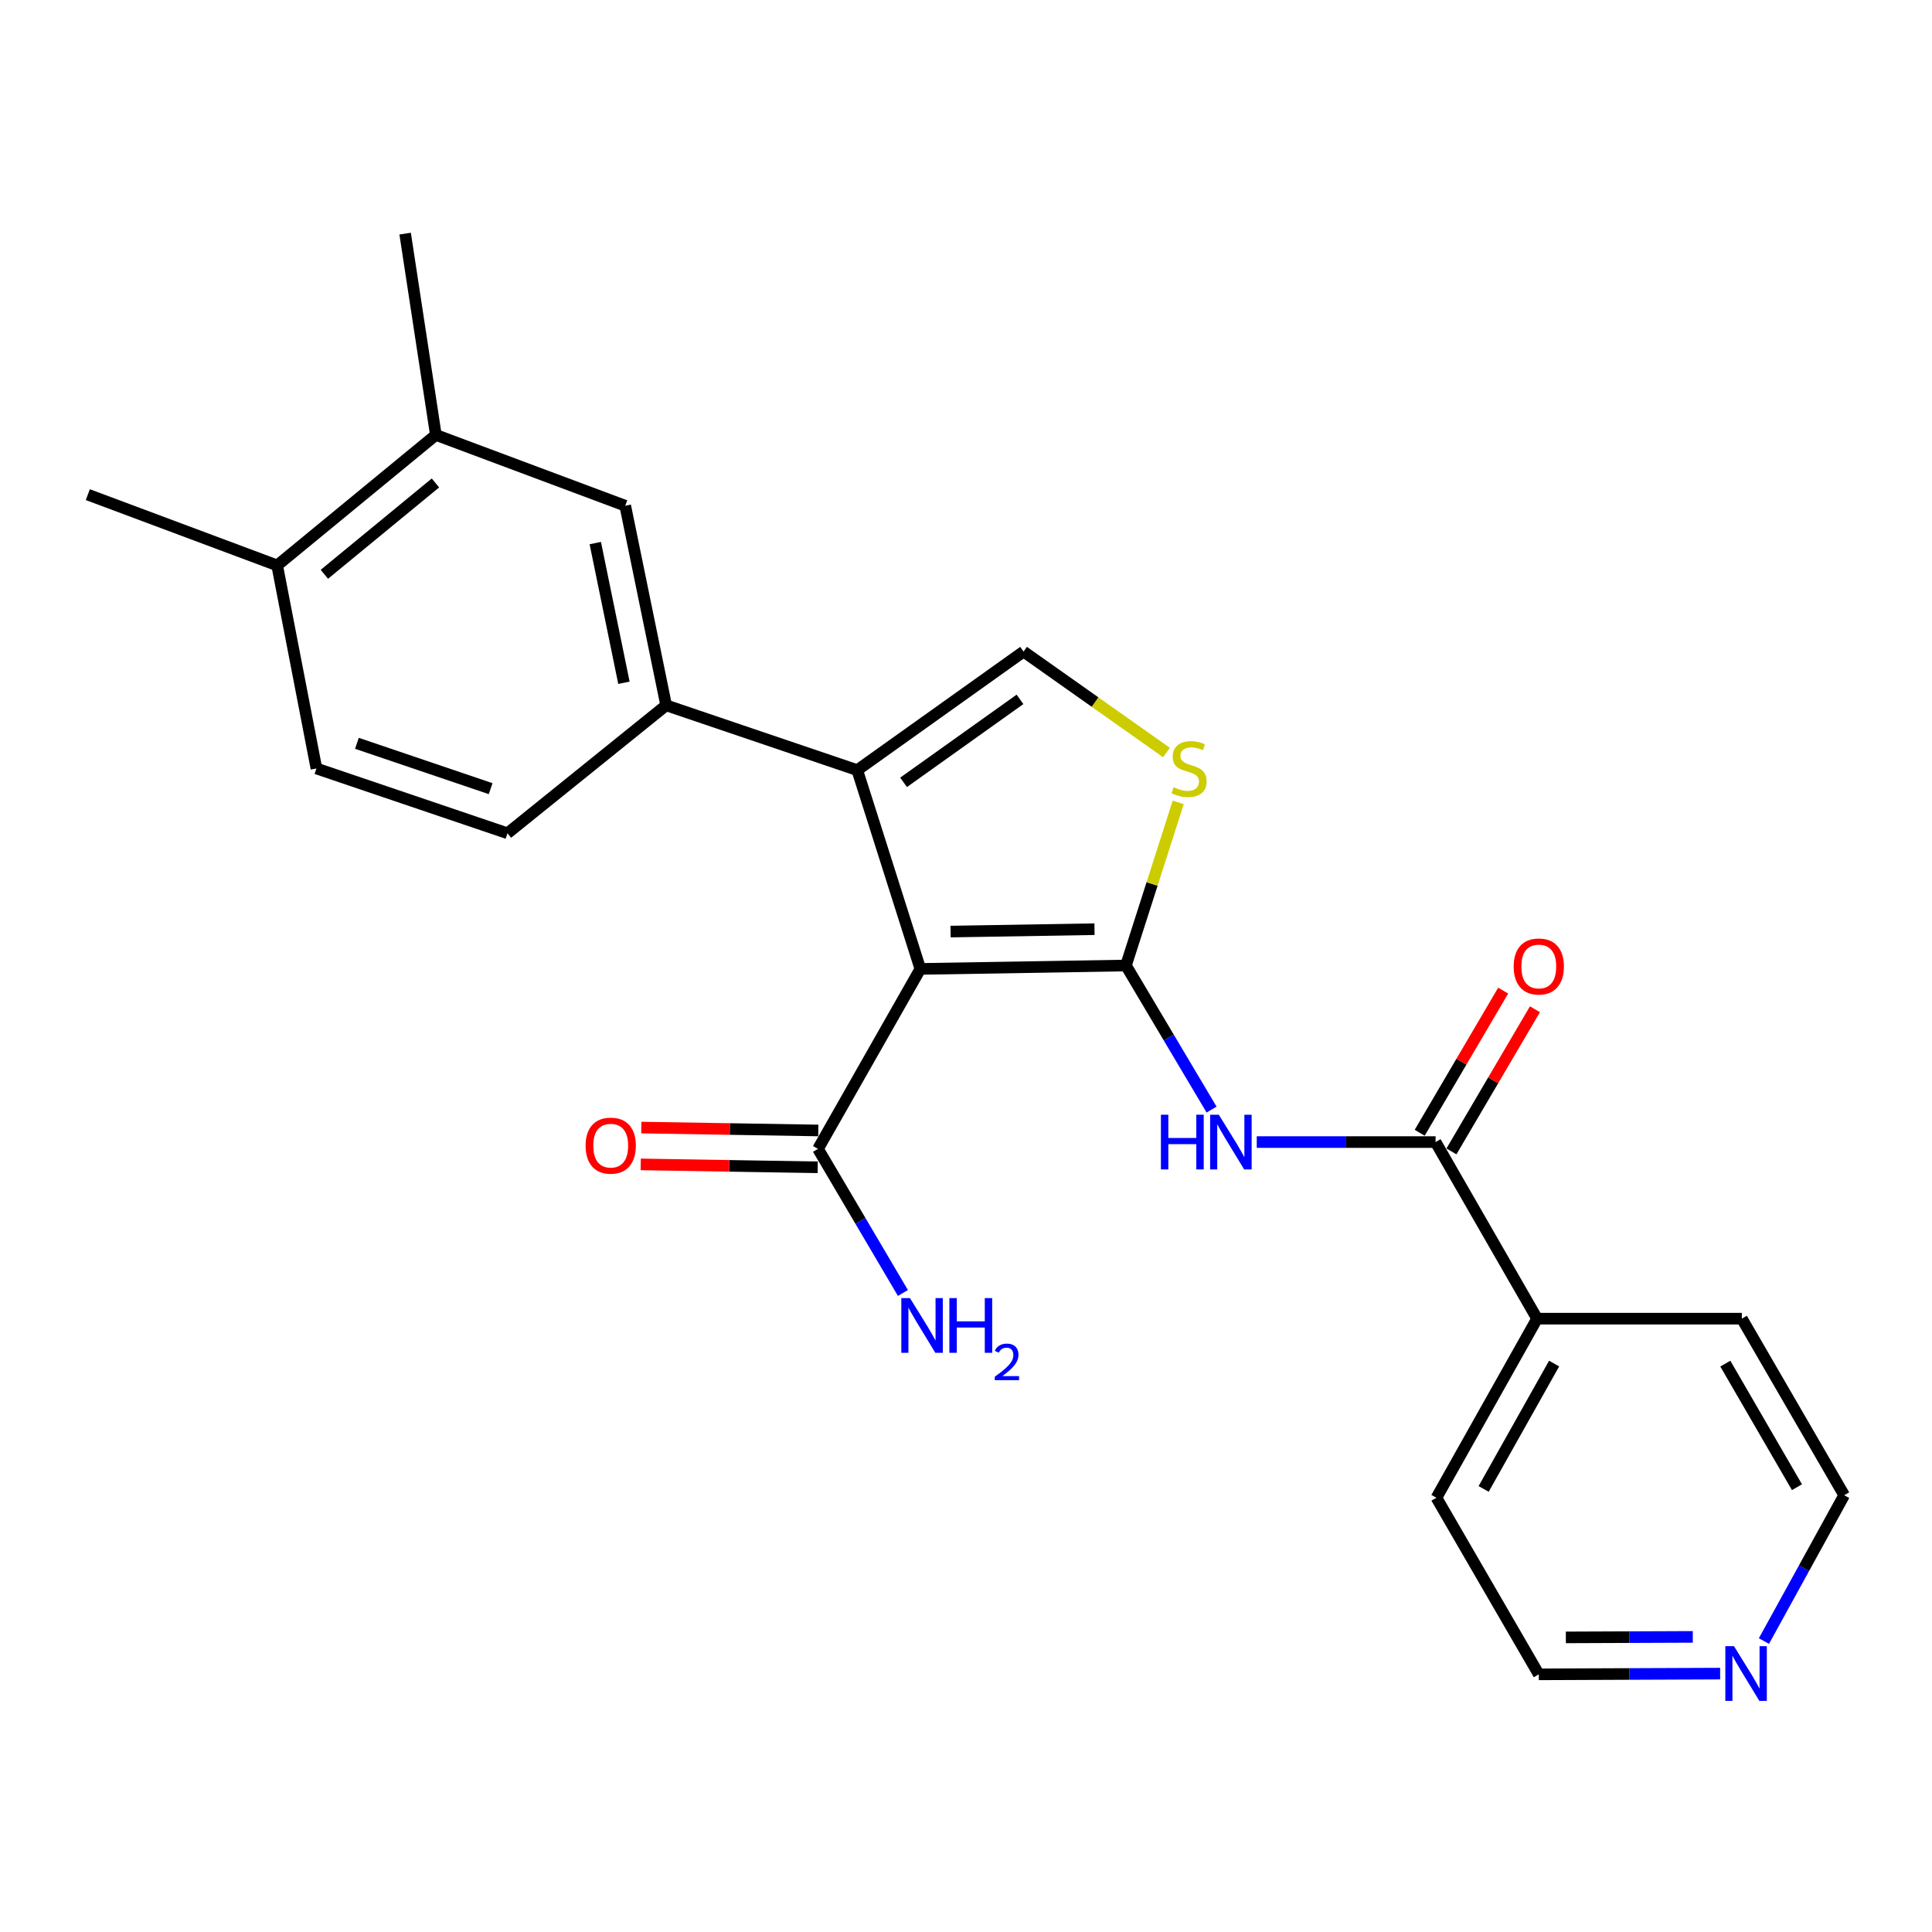 <?xml version='1.0' encoding='iso-8859-1'?>
<svg version='1.1' baseProfile='full'
              xmlns='http://www.w3.org/2000/svg'
                      xmlns:rdkit='http://www.rdkit.org/xml'
                      xmlns:xlink='http://www.w3.org/1999/xlink'
                  xml:space='preserve'
width='1000px' height='1000px' viewBox='0 0 1000 1000'>
<!-- END OF HEADER -->
<rect style='opacity:1.0;fill:#FFFFFF;stroke:none' width='1000' height='1000' x='0' y='0'> </rect>
<path class='bond-0' d='M 582.789,499.744 L 476.369,501.513' style='fill:none;fill-rule:evenodd;stroke:#000000;stroke-width:6px;stroke-linecap:butt;stroke-linejoin:miter;stroke-opacity:1' />
<path class='bond-0' d='M 566.509,480.946 L 492.015,482.184' style='fill:none;fill-rule:evenodd;stroke:#000000;stroke-width:6px;stroke-linecap:butt;stroke-linejoin:miter;stroke-opacity:1' />
<path class='bond-2' d='M 582.789,499.744 L 604.95,537.03' style='fill:none;fill-rule:evenodd;stroke:#000000;stroke-width:6px;stroke-linecap:butt;stroke-linejoin:miter;stroke-opacity:1' />
<path class='bond-2' d='M 604.95,537.03 L 627.111,574.316' style='fill:none;fill-rule:evenodd;stroke:#0000FF;stroke-width:6px;stroke-linecap:butt;stroke-linejoin:miter;stroke-opacity:1' />
<path class='bond-3' d='M 582.789,499.744 L 596.315,457.532' style='fill:none;fill-rule:evenodd;stroke:#000000;stroke-width:6px;stroke-linecap:butt;stroke-linejoin:miter;stroke-opacity:1' />
<path class='bond-3' d='M 596.315,457.532 L 609.84,415.319' style='fill:none;fill-rule:evenodd;stroke:#CCCC00;stroke-width:6px;stroke-linecap:butt;stroke-linejoin:miter;stroke-opacity:1' />
<path class='bond-1' d='M 476.369,501.513 L 443.713,398.62' style='fill:none;fill-rule:evenodd;stroke:#000000;stroke-width:6px;stroke-linecap:butt;stroke-linejoin:miter;stroke-opacity:1' />
<path class='bond-6' d='M 476.369,501.513 L 423.397,594.661' style='fill:none;fill-rule:evenodd;stroke:#000000;stroke-width:6px;stroke-linecap:butt;stroke-linejoin:miter;stroke-opacity:1' />
<path class='bond-7' d='M 443.713,398.62 L 344.802,365.074' style='fill:none;fill-rule:evenodd;stroke:#000000;stroke-width:6px;stroke-linecap:butt;stroke-linejoin:miter;stroke-opacity:1' />
<path class='bond-24' d='M 443.713,398.62 L 529.796,337.259' style='fill:none;fill-rule:evenodd;stroke:#000000;stroke-width:6px;stroke-linecap:butt;stroke-linejoin:miter;stroke-opacity:1' />
<path class='bond-24' d='M 467.692,404.941 L 527.95,361.989' style='fill:none;fill-rule:evenodd;stroke:#000000;stroke-width:6px;stroke-linecap:butt;stroke-linejoin:miter;stroke-opacity:1' />
<path class='bond-5' d='M 650.495,591.134 L 696.772,591.134' style='fill:none;fill-rule:evenodd;stroke:#0000FF;stroke-width:6px;stroke-linecap:butt;stroke-linejoin:miter;stroke-opacity:1' />
<path class='bond-5' d='M 696.772,591.134 L 743.05,591.134' style='fill:none;fill-rule:evenodd;stroke:#000000;stroke-width:6px;stroke-linecap:butt;stroke-linejoin:miter;stroke-opacity:1' />
<path class='bond-4' d='M 603.764,389.498 L 566.78,363.378' style='fill:none;fill-rule:evenodd;stroke:#CCCC00;stroke-width:6px;stroke-linecap:butt;stroke-linejoin:miter;stroke-opacity:1' />
<path class='bond-4' d='M 566.78,363.378 L 529.796,337.259' style='fill:none;fill-rule:evenodd;stroke:#000000;stroke-width:6px;stroke-linecap:butt;stroke-linejoin:miter;stroke-opacity:1' />
<path class='bond-10' d='M 751.27,595.962 L 772.875,559.178' style='fill:none;fill-rule:evenodd;stroke:#000000;stroke-width:6px;stroke-linecap:butt;stroke-linejoin:miter;stroke-opacity:1' />
<path class='bond-10' d='M 772.875,559.178 L 794.479,522.393' style='fill:none;fill-rule:evenodd;stroke:#FF0000;stroke-width:6px;stroke-linecap:butt;stroke-linejoin:miter;stroke-opacity:1' />
<path class='bond-10' d='M 734.83,586.306 L 756.434,549.522' style='fill:none;fill-rule:evenodd;stroke:#000000;stroke-width:6px;stroke-linecap:butt;stroke-linejoin:miter;stroke-opacity:1' />
<path class='bond-10' d='M 756.434,549.522 L 778.039,512.737' style='fill:none;fill-rule:evenodd;stroke:#FF0000;stroke-width:6px;stroke-linecap:butt;stroke-linejoin:miter;stroke-opacity:1' />
<path class='bond-11' d='M 743.05,591.134 L 795.598,682.535' style='fill:none;fill-rule:evenodd;stroke:#000000;stroke-width:6px;stroke-linecap:butt;stroke-linejoin:miter;stroke-opacity:1' />
<path class='bond-14' d='M 423.553,585.13 L 377.75,584.379' style='fill:none;fill-rule:evenodd;stroke:#000000;stroke-width:6px;stroke-linecap:butt;stroke-linejoin:miter;stroke-opacity:1' />
<path class='bond-14' d='M 377.75,584.379 L 331.947,583.628' style='fill:none;fill-rule:evenodd;stroke:#FF0000;stroke-width:6px;stroke-linecap:butt;stroke-linejoin:miter;stroke-opacity:1' />
<path class='bond-14' d='M 423.241,604.193 L 377.437,603.443' style='fill:none;fill-rule:evenodd;stroke:#000000;stroke-width:6px;stroke-linecap:butt;stroke-linejoin:miter;stroke-opacity:1' />
<path class='bond-14' d='M 377.437,603.443 L 331.634,602.692' style='fill:none;fill-rule:evenodd;stroke:#FF0000;stroke-width:6px;stroke-linecap:butt;stroke-linejoin:miter;stroke-opacity:1' />
<path class='bond-17' d='M 423.397,594.661 L 445.373,631.95' style='fill:none;fill-rule:evenodd;stroke:#000000;stroke-width:6px;stroke-linecap:butt;stroke-linejoin:miter;stroke-opacity:1' />
<path class='bond-17' d='M 445.373,631.95 L 467.35,669.239' style='fill:none;fill-rule:evenodd;stroke:#0000FF;stroke-width:6px;stroke-linecap:butt;stroke-linejoin:miter;stroke-opacity:1' />
<path class='bond-8' d='M 344.802,365.074 L 323.618,261.768' style='fill:none;fill-rule:evenodd;stroke:#000000;stroke-width:6px;stroke-linecap:butt;stroke-linejoin:miter;stroke-opacity:1' />
<path class='bond-8' d='M 322.947,353.408 L 308.118,281.094' style='fill:none;fill-rule:evenodd;stroke:#000000;stroke-width:6px;stroke-linecap:butt;stroke-linejoin:miter;stroke-opacity:1' />
<path class='bond-12' d='M 344.802,365.074 L 262.67,431.297' style='fill:none;fill-rule:evenodd;stroke:#000000;stroke-width:6px;stroke-linecap:butt;stroke-linejoin:miter;stroke-opacity:1' />
<path class='bond-9' d='M 323.618,261.768 L 225.597,225.119' style='fill:none;fill-rule:evenodd;stroke:#000000;stroke-width:6px;stroke-linecap:butt;stroke-linejoin:miter;stroke-opacity:1' />
<path class='bond-18' d='M 225.597,225.119 L 209.698,120.923' style='fill:none;fill-rule:evenodd;stroke:#000000;stroke-width:6px;stroke-linecap:butt;stroke-linejoin:miter;stroke-opacity:1' />
<path class='bond-26' d='M 225.597,225.119 L 143.465,292.655' style='fill:none;fill-rule:evenodd;stroke:#000000;stroke-width:6px;stroke-linecap:butt;stroke-linejoin:miter;stroke-opacity:1' />
<path class='bond-26' d='M 225.387,249.976 L 167.894,297.251' style='fill:none;fill-rule:evenodd;stroke:#000000;stroke-width:6px;stroke-linecap:butt;stroke-linejoin:miter;stroke-opacity:1' />
<path class='bond-21' d='M 795.598,682.535 L 901.574,682.535' style='fill:none;fill-rule:evenodd;stroke:#000000;stroke-width:6px;stroke-linecap:butt;stroke-linejoin:miter;stroke-opacity:1' />
<path class='bond-22' d='M 795.598,682.535 L 743.495,775.238' style='fill:none;fill-rule:evenodd;stroke:#000000;stroke-width:6px;stroke-linecap:butt;stroke-linejoin:miter;stroke-opacity:1' />
<path class='bond-22' d='M 804.403,705.782 L 767.931,770.674' style='fill:none;fill-rule:evenodd;stroke:#000000;stroke-width:6px;stroke-linecap:butt;stroke-linejoin:miter;stroke-opacity:1' />
<path class='bond-16' d='M 262.67,431.297 L 163.781,397.762' style='fill:none;fill-rule:evenodd;stroke:#000000;stroke-width:6px;stroke-linecap:butt;stroke-linejoin:miter;stroke-opacity:1' />
<path class='bond-16' d='M 253.96,408.211 L 184.737,384.736' style='fill:none;fill-rule:evenodd;stroke:#000000;stroke-width:6px;stroke-linecap:butt;stroke-linejoin:miter;stroke-opacity:1' />
<path class='bond-13' d='M 143.465,292.655 L 163.781,397.762' style='fill:none;fill-rule:evenodd;stroke:#000000;stroke-width:6px;stroke-linecap:butt;stroke-linejoin:miter;stroke-opacity:1' />
<path class='bond-23' d='M 143.465,292.655 L 45.455,256.027' style='fill:none;fill-rule:evenodd;stroke:#000000;stroke-width:6px;stroke-linecap:butt;stroke-linejoin:miter;stroke-opacity:1' />
<path class='bond-15' d='M 890.344,866.259 L 843.411,866.449' style='fill:none;fill-rule:evenodd;stroke:#0000FF;stroke-width:6px;stroke-linecap:butt;stroke-linejoin:miter;stroke-opacity:1' />
<path class='bond-15' d='M 843.411,866.449 L 796.477,866.639' style='fill:none;fill-rule:evenodd;stroke:#000000;stroke-width:6px;stroke-linecap:butt;stroke-linejoin:miter;stroke-opacity:1' />
<path class='bond-15' d='M 876.187,847.25 L 843.333,847.383' style='fill:none;fill-rule:evenodd;stroke:#0000FF;stroke-width:6px;stroke-linecap:butt;stroke-linejoin:miter;stroke-opacity:1' />
<path class='bond-15' d='M 843.333,847.383 L 810.48,847.516' style='fill:none;fill-rule:evenodd;stroke:#000000;stroke-width:6px;stroke-linecap:butt;stroke-linejoin:miter;stroke-opacity:1' />
<path class='bond-25' d='M 913.007,849.411 L 933.776,811.668' style='fill:none;fill-rule:evenodd;stroke:#0000FF;stroke-width:6px;stroke-linecap:butt;stroke-linejoin:miter;stroke-opacity:1' />
<path class='bond-25' d='M 933.776,811.668 L 954.545,773.925' style='fill:none;fill-rule:evenodd;stroke:#000000;stroke-width:6px;stroke-linecap:butt;stroke-linejoin:miter;stroke-opacity:1' />
<path class='bond-19' d='M 954.545,773.925 L 901.574,682.535' style='fill:none;fill-rule:evenodd;stroke:#000000;stroke-width:6px;stroke-linecap:butt;stroke-linejoin:miter;stroke-opacity:1' />
<path class='bond-19' d='M 930.104,769.777 L 893.024,705.804' style='fill:none;fill-rule:evenodd;stroke:#000000;stroke-width:6px;stroke-linecap:butt;stroke-linejoin:miter;stroke-opacity:1' />
<path class='bond-20' d='M 796.477,866.639 L 743.495,775.238' style='fill:none;fill-rule:evenodd;stroke:#000000;stroke-width:6px;stroke-linecap:butt;stroke-linejoin:miter;stroke-opacity:1' />
<path  class='atom-3' d='M 600.886 576.974
L 604.726 576.974
L 604.726 589.014
L 619.206 589.014
L 619.206 576.974
L 623.046 576.974
L 623.046 605.294
L 619.206 605.294
L 619.206 592.214
L 604.726 592.214
L 604.726 605.294
L 600.886 605.294
L 600.886 576.974
' fill='#0000FF'/>
<path  class='atom-3' d='M 630.846 576.974
L 640.126 591.974
Q 641.046 593.454, 642.526 596.134
Q 644.006 598.814, 644.086 598.974
L 644.086 576.974
L 647.846 576.974
L 647.846 605.294
L 643.966 605.294
L 634.006 588.894
Q 632.846 586.974, 631.606 584.774
Q 630.406 582.574, 630.046 581.894
L 630.046 605.294
L 626.366 605.294
L 626.366 576.974
L 630.846 576.974
' fill='#0000FF'/>
<path  class='atom-4' d='M 607.466 407.482
Q 607.786 407.602, 609.106 408.162
Q 610.426 408.722, 611.866 409.082
Q 613.346 409.402, 614.786 409.402
Q 617.466 409.402, 619.026 408.122
Q 620.586 406.802, 620.586 404.522
Q 620.586 402.962, 619.786 402.002
Q 619.026 401.042, 617.826 400.522
Q 616.626 400.002, 614.626 399.402
Q 612.106 398.642, 610.586 397.922
Q 609.106 397.202, 608.026 395.682
Q 606.986 394.162, 606.986 391.602
Q 606.986 388.042, 609.386 385.842
Q 611.826 383.642, 616.626 383.642
Q 619.906 383.642, 623.626 385.202
L 622.706 388.282
Q 619.306 386.882, 616.746 386.882
Q 613.986 386.882, 612.466 388.042
Q 610.946 389.162, 610.986 391.122
Q 610.986 392.642, 611.746 393.562
Q 612.546 394.482, 613.666 395.002
Q 614.826 395.522, 616.746 396.122
Q 619.306 396.922, 620.826 397.722
Q 622.346 398.522, 623.426 400.162
Q 624.546 401.762, 624.546 404.522
Q 624.546 408.442, 621.906 410.562
Q 619.306 412.642, 614.946 412.642
Q 612.426 412.642, 610.506 412.082
Q 608.626 411.562, 606.386 410.642
L 607.466 407.482
' fill='#CCCC00'/>
<path  class='atom-11' d='M 783.477 500.248
Q 783.477 493.448, 786.837 489.648
Q 790.197 485.848, 796.477 485.848
Q 802.757 485.848, 806.117 489.648
Q 809.477 493.448, 809.477 500.248
Q 809.477 507.128, 806.077 511.048
Q 802.677 514.928, 796.477 514.928
Q 790.237 514.928, 786.837 511.048
Q 783.477 507.168, 783.477 500.248
M 796.477 511.728
Q 800.797 511.728, 803.117 508.848
Q 805.477 505.928, 805.477 500.248
Q 805.477 494.688, 803.117 491.888
Q 800.797 489.048, 796.477 489.048
Q 792.157 489.048, 789.797 491.848
Q 787.477 494.648, 787.477 500.248
Q 787.477 505.968, 789.797 508.848
Q 792.157 511.728, 796.477 511.728
' fill='#FF0000'/>
<path  class='atom-15' d='M 303.108 592.983
Q 303.108 586.183, 306.468 582.383
Q 309.828 578.583, 316.108 578.583
Q 322.388 578.583, 325.748 582.383
Q 329.108 586.183, 329.108 592.983
Q 329.108 599.863, 325.708 603.783
Q 322.308 607.663, 316.108 607.663
Q 309.868 607.663, 306.468 603.783
Q 303.108 599.903, 303.108 592.983
M 316.108 604.463
Q 320.428 604.463, 322.748 601.583
Q 325.108 598.663, 325.108 592.983
Q 325.108 587.423, 322.748 584.623
Q 320.428 581.783, 316.108 581.783
Q 311.788 581.783, 309.428 584.583
Q 307.108 587.383, 307.108 592.983
Q 307.108 598.703, 309.428 601.583
Q 311.788 604.463, 316.108 604.463
' fill='#FF0000'/>
<path  class='atom-16' d='M 897.506 852.044
L 906.786 867.044
Q 907.706 868.524, 909.186 871.204
Q 910.666 873.884, 910.746 874.044
L 910.746 852.044
L 914.506 852.044
L 914.506 880.364
L 910.626 880.364
L 900.666 863.964
Q 899.506 862.044, 898.266 859.844
Q 897.066 857.644, 896.706 856.964
L 896.706 880.364
L 893.026 880.364
L 893.026 852.044
L 897.506 852.044
' fill='#0000FF'/>
<path  class='atom-18' d='M 470.998 671.891
L 480.278 686.891
Q 481.198 688.371, 482.678 691.051
Q 484.158 693.731, 484.238 693.891
L 484.238 671.891
L 487.998 671.891
L 487.998 700.211
L 484.118 700.211
L 474.158 683.811
Q 472.998 681.891, 471.758 679.691
Q 470.558 677.491, 470.198 676.811
L 470.198 700.211
L 466.518 700.211
L 466.518 671.891
L 470.998 671.891
' fill='#0000FF'/>
<path  class='atom-18' d='M 491.398 671.891
L 495.238 671.891
L 495.238 683.931
L 509.718 683.931
L 509.718 671.891
L 513.558 671.891
L 513.558 700.211
L 509.718 700.211
L 509.718 687.131
L 495.238 687.131
L 495.238 700.211
L 491.398 700.211
L 491.398 671.891
' fill='#0000FF'/>
<path  class='atom-18' d='M 514.931 699.218
Q 515.618 697.449, 517.254 696.472
Q 518.891 695.469, 521.162 695.469
Q 523.986 695.469, 525.57 697
Q 527.154 698.531, 527.154 701.251
Q 527.154 704.023, 525.095 706.61
Q 523.062 709.197, 518.838 712.259
L 527.471 712.259
L 527.471 714.371
L 514.878 714.371
L 514.878 712.603
Q 518.363 710.121, 520.422 708.273
Q 522.508 706.425, 523.511 704.762
Q 524.514 703.099, 524.514 701.383
Q 524.514 699.587, 523.617 698.584
Q 522.719 697.581, 521.162 697.581
Q 519.657 697.581, 518.654 698.188
Q 517.65 698.795, 516.938 700.142
L 514.931 699.218
' fill='#0000FF'/>
</svg>
